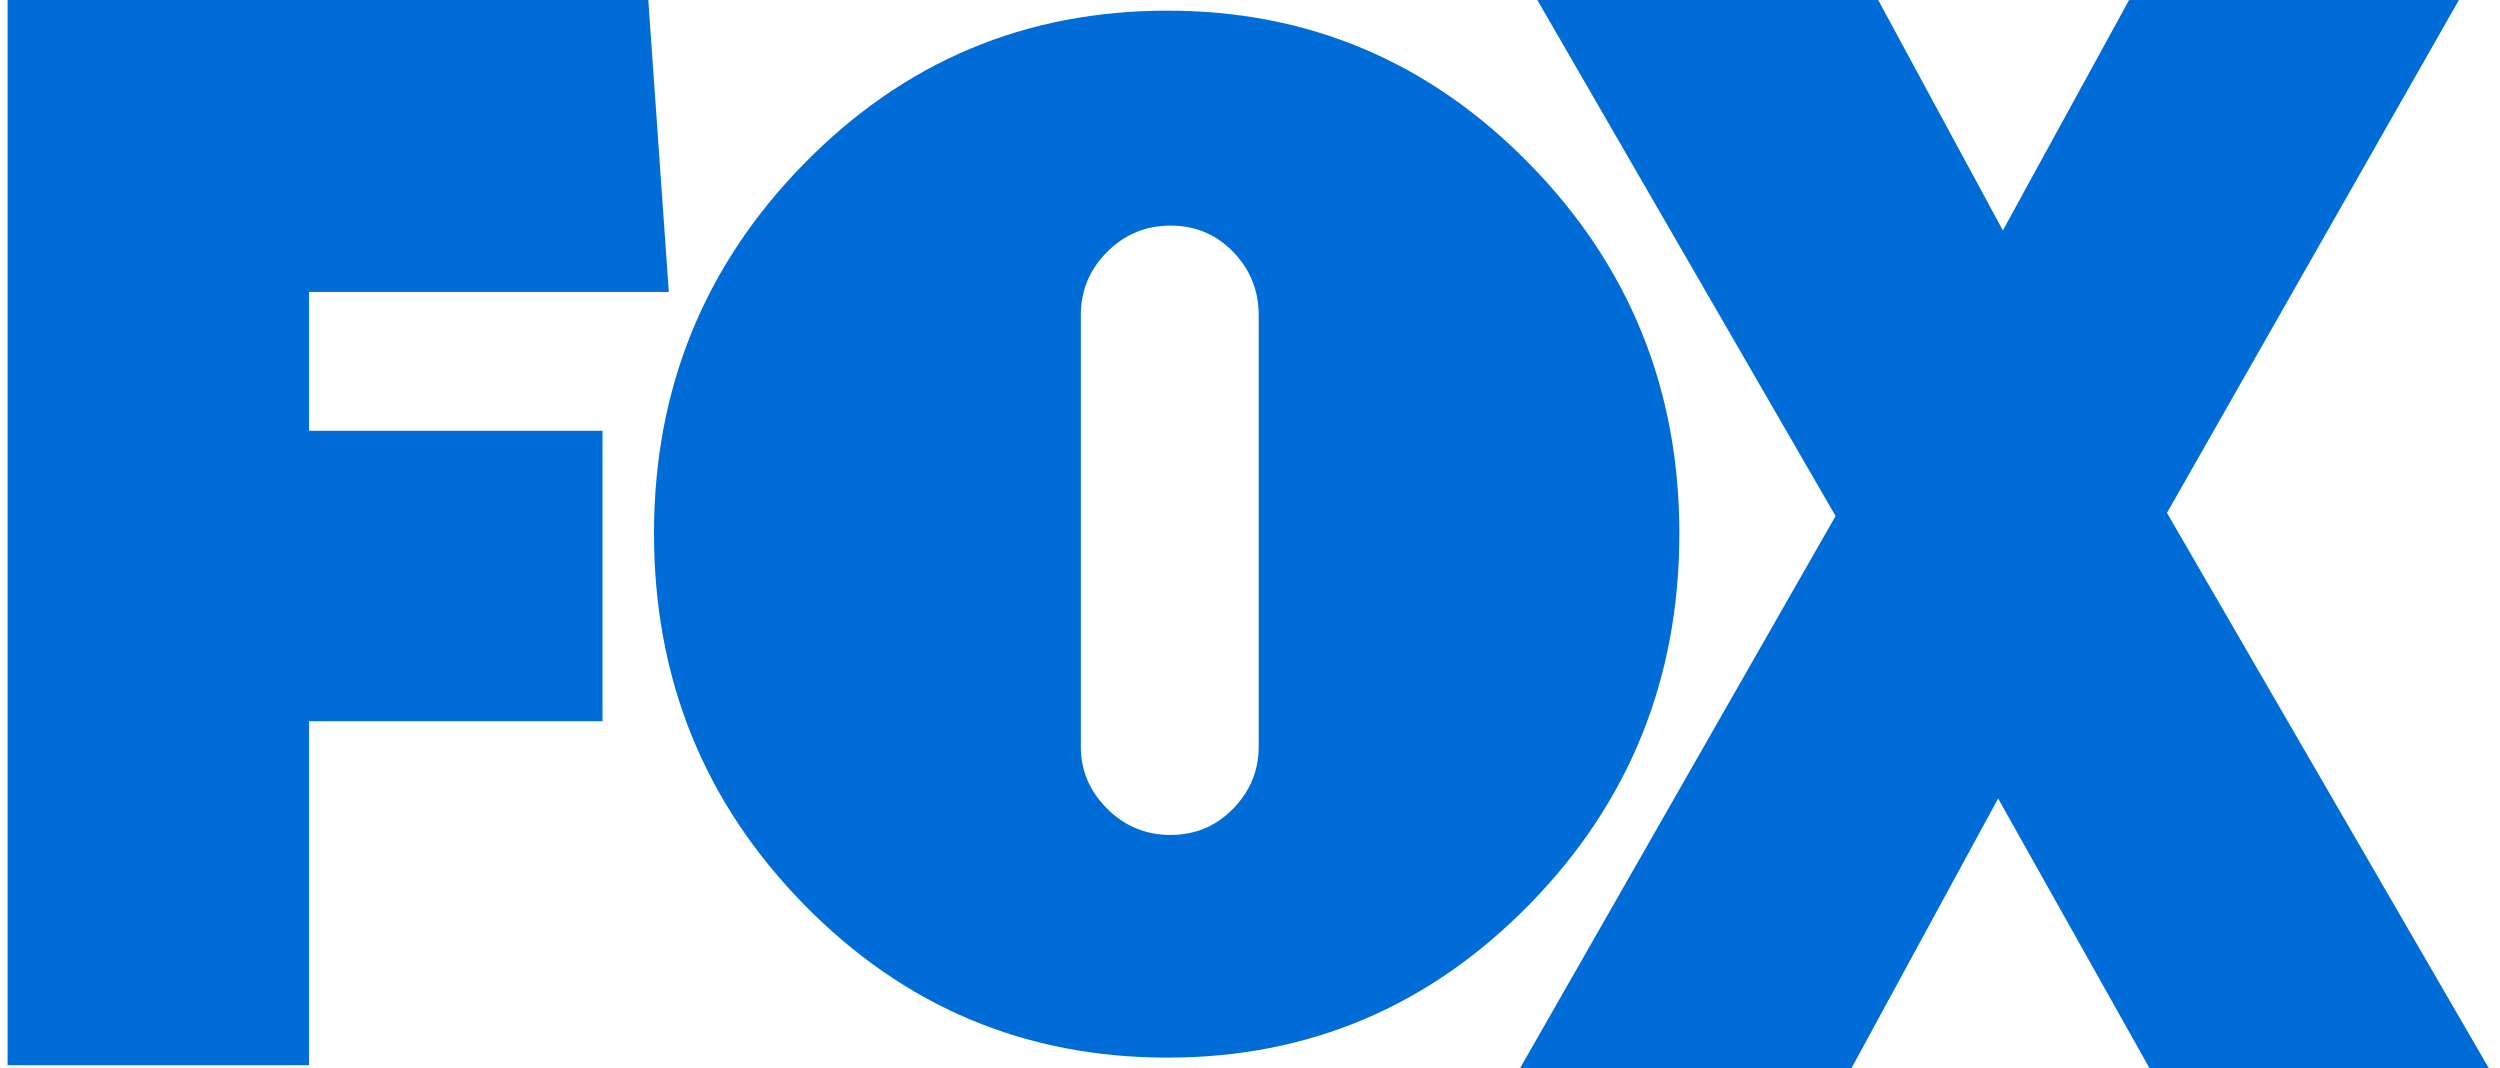 <svg xmlns="http://www.w3.org/2000/svg" fill="none" viewBox="0 0 117 50" height="50" width="117">
<g clip-path="url(#clip0_930_2136)">
<path fill="#006CD8" d="M14.462 13.663V20.162H28.198V33.752H14.462V49.852H0.355V0H30.34L31.3 13.663H14.462Z"></path>
<path fill="#006CD8" d="M71.573 7.663C76.252 12.44 78.594 18.206 78.594 24.961C78.594 31.765 76.252 37.555 71.573 42.332C66.892 47.109 61.247 49.497 54.637 49.497C47.978 49.497 42.307 47.109 37.628 42.332C32.947 37.555 30.607 31.765 30.607 24.961C30.607 18.206 32.947 12.44 37.628 7.663C42.307 2.886 47.978 0.498 54.637 0.498C61.246 0.498 66.892 2.886 71.573 7.663ZM50.583 34.949C50.583 36.06 50.993 37.025 51.814 37.844C52.633 38.665 53.623 39.075 54.781 39.075C55.939 39.075 56.916 38.665 57.713 37.844C58.509 37.025 58.907 36.06 58.907 34.949V14.756C58.907 13.598 58.509 12.61 57.713 11.789C56.917 10.969 55.94 10.558 54.781 10.558C53.623 10.558 52.634 10.969 51.814 11.789C50.993 12.61 50.583 13.598 50.583 14.756V34.949Z"></path>
<path fill="#006CD8" d="M100.602 50L93.512 37.37L86.644 50H71.134L85.905 24.151L71.946 0H87.899L93.734 10.783L99.642 0H115.077L101.414 24.003L116.481 50H100.602V50Z"></path>
</g>
<defs>
<clipPath id="clip0_930_2136">
<rect transform="translate(0.355)" fill="white" height="50" width="116.125"></rect>
</clipPath>
</defs>
</svg>
